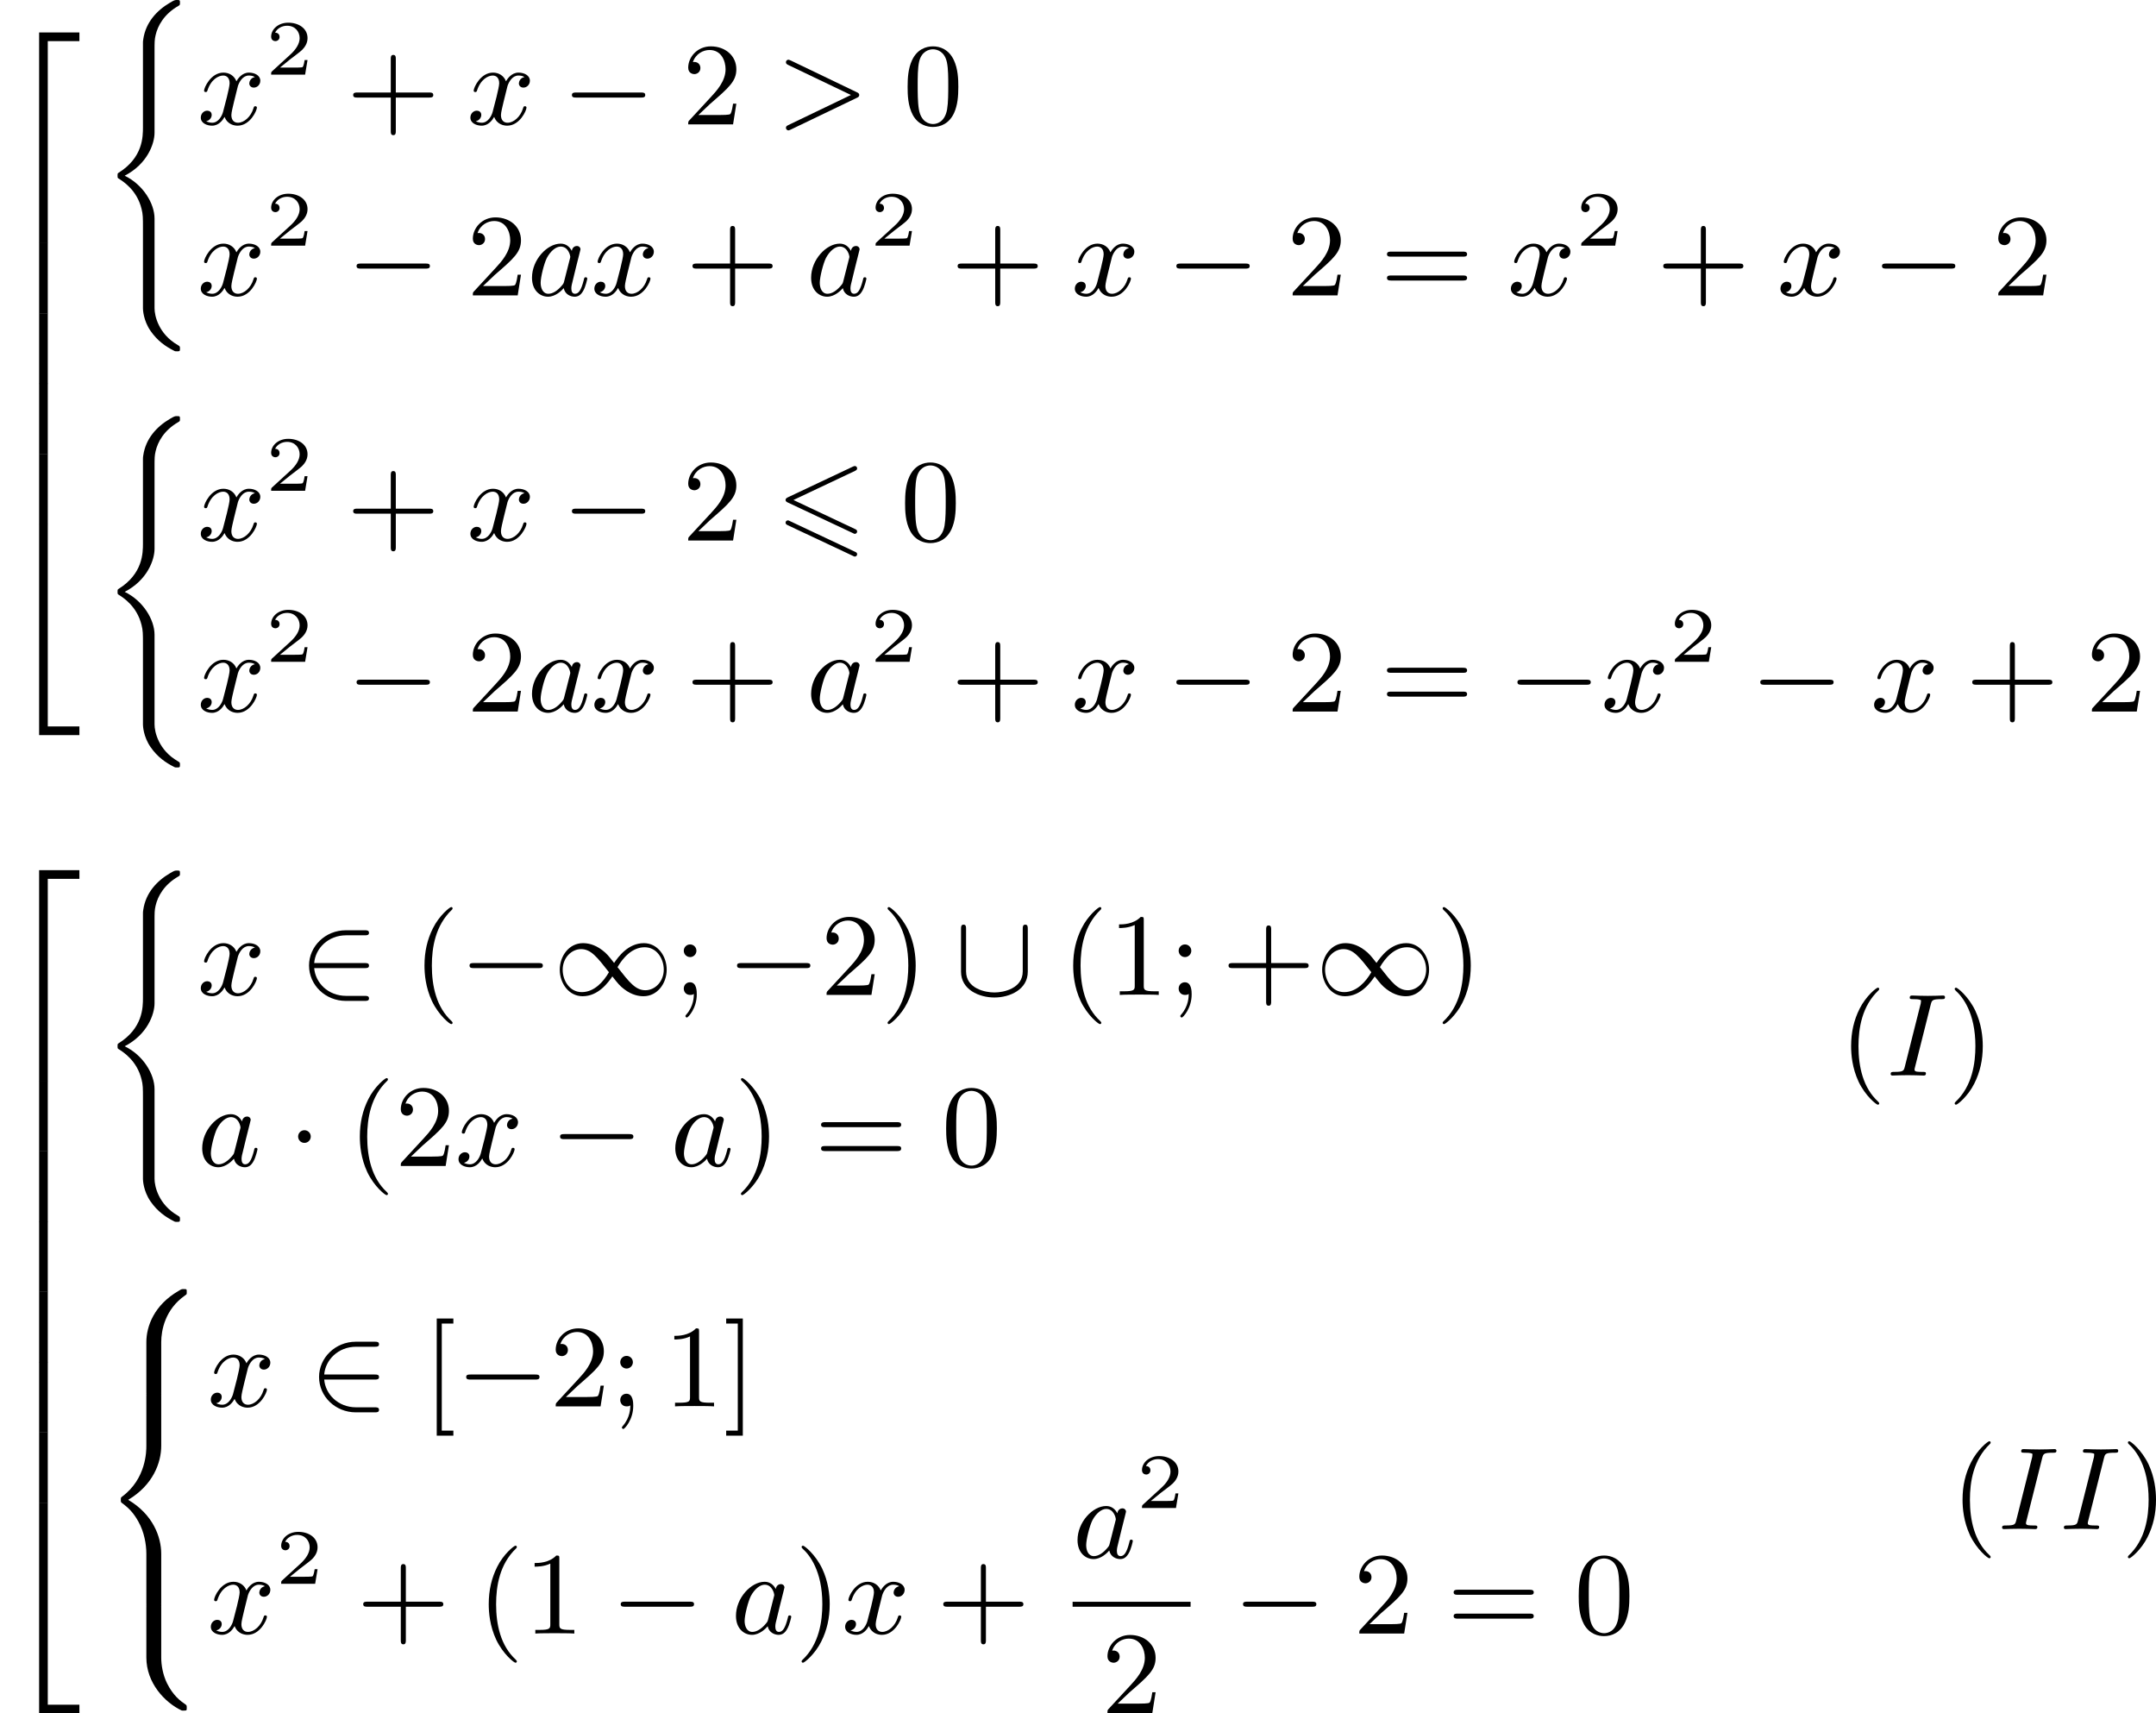 <?xml version='1.0' encoding='UTF-8'?>
<!-- This file was generated by dvisvgm 2.13.3 -->
<svg version='1.1' xmlns='http://www.w3.org/2000/svg' xmlns:xlink='http://www.w3.org/1999/xlink' width='330.101pt' height='262.291pt' viewBox='179.228 495.645 330.101 262.291'>
<defs>
<path id='g2-54' d='M6.052-5.326C6.16-5.38 6.223-5.425 6.223-5.523S6.142-5.703 6.043-5.703C5.999-5.703 5.918-5.667 5.882-5.649L.924-3.309C.771-3.237 .744-3.174 .744-3.102S.78-2.968 .924-2.905L5.882-.574C5.999-.511 6.016-.511 6.043-.511C6.142-.511 6.223-.592 6.223-.69C6.223-.807 6.142-.843 6.043-.888L1.345-3.102L6.052-5.326ZM5.882 1.166C5.999 1.228 6.016 1.228 6.043 1.228C6.142 1.228 6.223 1.148 6.223 1.049C6.223 .933 6.142 .897 6.043 .852L1.094-1.479C.977-1.542 .959-1.542 .924-1.542C.816-1.542 .744-1.462 .744-1.363C.744-1.291 .78-1.228 .924-1.166L5.882 1.166Z'/>
<path id='g3-40' d='M3.264 23.241C3.264 23.313 3.291 24.155 3.847 24.953C4.376 25.716 4.994 26.146 5.694 26.496C5.738 26.514 5.765 26.514 5.882 26.514C6.088 26.514 6.097 26.496 6.097 26.298C6.097 26.137 6.088 26.128 5.936 26.038C4.456 25.187 4.151 23.788 4.151 23.223V16.355C4.151 15.198 3.273 13.754 1.865 13.073C3.604 12.176 4.151 10.616 4.151 9.782V3.569C4.151 2.815 4.151 2.672 4.232 2.313C4.394 1.605 4.869 .708 5.981 .072C6.088 .009 6.097 0 6.097-.161C6.097-.359 6.088-.377 5.882-.377C5.703-.377 5.685-.377 5.317-.161C4.313 .43 3.479 1.345 3.291 2.609C3.264 2.78 3.264 2.798 3.264 2.896V9.352C3.264 10.087 3.264 11.692 1.381 12.858C1.318 12.903 1.318 12.938 1.318 13.064C1.318 13.199 1.318 13.234 1.381 13.279C1.739 13.503 2.798 14.158 3.156 15.61C3.264 16.041 3.264 16.274 3.264 17.081V23.241Z'/>
<path id='g3-50' d='M2.995 15.763H3.658V.296H6.079V-.368H2.995V15.763Z'/>
<path id='g3-52' d='M2.995 15.754H6.079V15.09H3.658V-.377H2.995V15.754Z'/>
<path id='g3-54' d='M3.658-.009H2.995V5.389H3.658V-.009Z'/>
<path id='g3-56' d='M4.663 4.071C4.663 3.165 4.958 1.569 6.465 .511C6.59 .421 6.599 .412 6.608 .386S6.617 .332 6.617 .233C6.617 .018 6.617 .009 6.393 .009C6.232 .009 6.214 .009 5.999 .143C4.116 1.228 3.524 2.86 3.524 4.071V7.917C3.524 8.159 3.533 8.168 3.775 8.168H4.411C4.654 8.168 4.663 8.159 4.663 7.917V4.071Z'/>
<path id='g3-58' d='M4.663 .152C4.663-.09 4.654-.099 4.411-.099H3.775C3.533-.099 3.524-.09 3.524 .152V3.999C3.524 5.945 4.932 7.442 6.223 8.052C6.259 8.061 6.285 8.061 6.393 8.061C6.617 8.061 6.617 8.052 6.617 7.837C6.617 7.675 6.608 7.666 6.536 7.603C6.124 7.326 5.577 6.913 5.111 5.981C4.788 5.326 4.663 4.582 4.663 3.999V.152Z'/>
<path id='g3-60' d='M4.663 12.203C4.663 10.912 4.035 9.191 2.134 8.07C4.035 6.94 4.663 5.227 4.663 3.936V.152C4.663-.09 4.654-.099 4.411-.099H3.775C3.533-.099 3.524-.09 3.524 .152V3.945C3.524 4.313 3.524 6.465 1.65 7.837C1.578 7.899 1.569 7.908 1.569 8.07S1.578 8.24 1.632 8.294C2.17 8.688 2.537 9.056 2.914 9.737C3.362 10.527 3.524 11.486 3.524 12.194V15.987C3.524 16.229 3.533 16.238 3.775 16.238H4.411C4.654 16.238 4.663 16.229 4.663 15.987V12.203Z'/>
<path id='g5-62' d='M6.205-2.035C6.303-2.08 6.384-2.125 6.384-2.251C6.384-2.367 6.285-2.421 6.205-2.457L1.148-4.887C1.022-4.949 .977-4.949 .959-4.949C.843-4.949 .771-4.851 .771-4.761C.771-4.654 .825-4.609 .95-4.546L5.747-2.251L.95 .054C.825 .117 .771 .161 .771 .269C.771 .332 .825 .457 .968 .457C.977 .457 1.022 .457 1.13 .403L6.205-2.035Z'/>
<path id='g5-73' d='M3.416-5.425C3.506-5.765 3.524-5.846 4.25-5.846C4.42-5.846 4.51-5.846 4.51-6.007C4.51-6.106 4.42-6.124 4.367-6.124C4.187-6.124 3.981-6.106 3.802-6.106C3.596-6.106 3.255-6.097 3.192-6.097C2.986-6.097 2.78-6.106 2.573-6.106C2.385-6.106 2.17-6.124 1.991-6.124C1.937-6.124 1.811-6.124 1.811-5.963C1.811-5.846 1.901-5.846 2.08-5.846C2.277-5.846 2.484-5.846 2.663-5.774C2.672-5.738 2.672-5.703 2.672-5.694C2.672-5.658 2.663-5.559 2.654-5.523L1.435-.681C1.354-.368 1.336-.278 .646-.278C.448-.278 .35-.278 .35-.117C.35-.072 .368 0 .484 0C.664 0 .861-.018 1.049-.018C1.255-.018 1.462-.027 1.668-.027S2.08-.018 2.286-.018C2.475-.018 2.69 0 2.869 0C2.932 0 3.049 0 3.049-.161C3.049-.278 2.959-.278 2.78-.278C2.439-.278 2.179-.278 2.179-.439C2.179-.502 2.179-.52 2.215-.646L3.416-5.425Z'/>
<path id='g5-97' d='M3.425-3.407C3.255-3.73 2.977-3.963 2.573-3.963C1.533-3.963 .377-2.726 .377-1.354C.377-.368 1.004 .099 1.605 .099C2.188 .099 2.663-.386 2.806-.556C2.905-.063 3.353 .099 3.64 .099C3.9 .099 4.125-.018 4.322-.395C4.483-.69 4.609-1.246 4.609-1.282C4.609-1.327 4.582-1.39 4.492-1.39C4.385-1.39 4.376-1.345 4.34-1.175C4.142-.395 3.945-.126 3.667-.126C3.443-.126 3.389-.341 3.389-.538C3.389-.708 3.434-.888 3.515-1.201L3.739-2.125C3.802-2.349 3.963-3.022 3.999-3.156C4.035-3.282 4.089-3.497 4.089-3.524C4.089-3.667 3.972-3.784 3.811-3.784C3.694-3.784 3.47-3.712 3.425-3.407ZM2.842-1.094C2.798-.924 2.798-.915 2.654-.744C2.331-.359 1.964-.126 1.632-.126C1.193-.126 1.04-.583 1.04-.968C1.04-1.408 1.3-2.439 1.515-2.869C1.802-3.407 2.215-3.739 2.573-3.739C3.174-3.739 3.309-3.022 3.309-2.959C3.309-2.914 3.291-2.86 3.282-2.824L2.842-1.094Z'/>
<path id='g5-120' d='M4.411-3.622C4.08-3.56 3.981-3.273 3.981-3.138C3.981-2.968 4.107-2.815 4.331-2.815C4.582-2.815 4.824-3.031 4.824-3.344C4.824-3.757 4.376-3.963 3.954-3.963C3.416-3.963 3.102-3.488 2.995-3.3C2.824-3.739 2.43-3.963 2-3.963C1.04-3.963 .52-2.815 .52-2.582C.52-2.502 .583-2.475 .646-2.475C.726-2.475 .753-2.52 .771-2.573C1.049-3.461 1.641-3.739 1.982-3.739C2.242-3.739 2.475-3.569 2.475-3.147C2.475-2.824 2.089-1.39 1.973-.959C1.901-.681 1.632-.126 1.139-.126C.959-.126 .771-.188 .681-.242C.924-.287 1.103-.493 1.103-.726C1.103-.95 .933-1.049 .762-1.049C.502-1.049 .269-.825 .269-.52C.269-.081 .753 .099 1.13 .099C1.65 .099 1.955-.332 2.089-.574C2.313 .018 2.842 .099 3.084 .099C4.053 .099 4.564-1.067 4.564-1.282C4.564-1.327 4.537-1.39 4.447-1.39C4.349-1.39 4.34-1.354 4.295-1.219C4.098-.574 3.578-.126 3.111-.126C2.851-.126 2.609-.287 2.609-.717C2.609-.915 2.735-1.408 2.815-1.748C2.851-1.91 3.093-2.878 3.111-2.941C3.219-3.264 3.488-3.739 3.945-3.739C4.107-3.739 4.277-3.712 4.411-3.622Z'/>
<path id='g8-40' d='M3.058 2.134C3.058 2.089 3.031 2.062 2.977 2C1.82 .941 1.47-.672 1.47-2.242C1.47-3.631 1.739-5.317 3.004-6.519C3.04-6.554 3.058-6.581 3.058-6.626C3.058-6.689 3.013-6.725 2.95-6.725C2.842-6.725 2.035-6.079 1.551-5.102C1.121-4.241 .906-3.318 .906-2.251C.906-1.605 .986-.583 1.479 .475C2.008 1.578 2.842 2.233 2.95 2.233C3.013 2.233 3.058 2.197 3.058 2.134Z'/>
<path id='g8-41' d='M2.672-2.251C2.672-2.986 2.564-3.972 2.098-4.967C1.569-6.07 .735-6.725 .628-6.725C.538-6.725 .52-6.653 .52-6.626C.52-6.581 .538-6.554 .601-6.492C1.121-6.025 2.107-4.806 2.107-2.251C2.107-.968 1.874 .816 .574 2.026C.556 2.053 .52 2.089 .52 2.134C.52 2.161 .538 2.233 .628 2.233C.735 2.233 1.542 1.587 2.026 .61C2.457-.251 2.672-1.175 2.672-2.251Z'/>
<path id='g8-43' d='M6.33-2.053C6.456-2.053 6.644-2.053 6.644-2.242C6.644-2.439 6.474-2.439 6.33-2.439H3.775V-5.003C3.775-5.147 3.775-5.317 3.578-5.317C3.389-5.317 3.389-5.129 3.389-5.003V-2.439H.825C.699-2.439 .511-2.439 .511-2.251C.511-2.053 .681-2.053 .825-2.053H3.389V.511C3.389 .655 3.389 .825 3.587 .825C3.775 .825 3.775 .637 3.775 .511V-2.053H6.33Z'/>
<path id='g8-48' d='M4.241-2.869C4.241-3.47 4.214-4.241 3.9-4.914C3.506-5.756 2.824-5.972 2.304-5.972C1.766-5.972 1.085-5.756 .69-4.896C.403-4.277 .359-3.551 .359-2.869C.359-2.286 .377-1.417 .762-.708C1.184 .054 1.883 .197 2.295 .197C2.878 .197 3.542-.054 3.918-.879C4.187-1.479 4.241-2.152 4.241-2.869ZM2.304-.027C2.035-.027 1.39-.152 1.219-1.166C1.13-1.695 1.13-2.466 1.13-2.977C1.13-3.587 1.13-4.295 1.237-4.788C1.417-5.586 1.991-5.747 2.295-5.747C2.636-5.747 3.201-5.568 3.371-4.734C3.47-4.241 3.47-3.542 3.47-2.977C3.47-2.421 3.47-1.668 3.38-1.139C3.192-.117 2.529-.027 2.304-.027Z'/>
<path id='g8-49' d='M2.726-5.73C2.726-5.954 2.717-5.972 2.493-5.972C1.937-5.398 1.112-5.398 .834-5.398V-5.12C1.004-5.12 1.551-5.12 2.035-5.353V-.717C2.035-.386 2.008-.278 1.175-.278H.888V0C1.21-.027 2.008-.027 2.376-.027S3.551-.027 3.873 0V-.278H3.587C2.753-.278 2.726-.386 2.726-.717V-5.73Z'/>
<path id='g8-50' d='M4.142-1.587H3.891C3.873-1.47 3.802-.941 3.685-.798C3.631-.717 3.013-.717 2.833-.717H1.237L2.125-1.56C3.596-2.833 4.142-3.309 4.142-4.223C4.142-5.254 3.291-5.972 2.188-5.972C1.157-5.972 .457-5.156 .457-4.34C.457-3.891 .843-3.847 .924-3.847C1.121-3.847 1.39-3.99 1.39-4.313C1.39-4.582 1.201-4.779 .924-4.779C.879-4.779 .852-4.779 .816-4.77C1.031-5.407 1.605-5.694 2.089-5.694C3.004-5.694 3.318-4.842 3.318-4.223C3.318-3.309 2.627-2.564 2.197-2.098L.556-.323C.457-.224 .457-.206 .457 0H3.891L4.142-1.587Z'/>
<path id='g8-59' d='M1.757-3.38C1.757-3.649 1.542-3.865 1.273-3.865S.789-3.649 .789-3.38C.789-3.12 1.004-2.896 1.273-2.896S1.757-3.12 1.757-3.38ZM1.56-.081C1.56 .134 1.551 .852 .986 1.497C.915 1.578 .915 1.587 .915 1.623C.915 1.668 .968 1.731 1.031 1.731C1.112 1.731 1.784 1.04 1.784-.036C1.784-.26 1.784-.968 1.264-.968C.986-.968 .789-.753 .789-.484C.789-.242 .959 0 1.273 0C1.453 0 1.506-.036 1.56-.081Z'/>
<path id='g8-61' d='M6.348-2.968C6.474-2.968 6.644-2.968 6.644-3.156C6.644-3.353 6.447-3.353 6.312-3.353H.843C.708-3.353 .511-3.353 .511-3.156C.511-2.968 .69-2.968 .807-2.968H6.348ZM6.312-1.139C6.447-1.139 6.644-1.139 6.644-1.336C6.644-1.524 6.474-1.524 6.348-1.524H.807C.69-1.524 .511-1.524 .511-1.336C.511-1.139 .708-1.139 .843-1.139H6.312Z'/>
<path id='g8-91' d='M2.349 2.242V1.856H1.462V-6.339H2.349V-6.725H1.076V2.242H2.349Z'/>
<path id='g8-93' d='M1.47 2.242V-6.725H.197V-6.339H1.085V1.856H.197V2.242H1.47Z'/>
<path id='g6-50' d='M3.216-1.118H2.995C2.983-1.034 2.923-.64 2.833-.574C2.792-.538 2.307-.538 2.224-.538H1.106L1.871-1.16C2.074-1.321 2.606-1.704 2.792-1.883C2.971-2.062 3.216-2.367 3.216-2.792C3.216-3.539 2.54-3.975 1.739-3.975C.968-3.975 .43-3.467 .43-2.905C.43-2.6 .687-2.564 .753-2.564C.903-2.564 1.076-2.672 1.076-2.887C1.076-3.019 .998-3.21 .735-3.21C.873-3.515 1.237-3.742 1.65-3.742C2.277-3.742 2.612-3.276 2.612-2.792C2.612-2.367 2.331-1.931 1.913-1.548L.496-.251C.436-.191 .43-.185 .43 0H3.031L3.216-1.118Z'/>
<path id='g4-0' d='M6.052-2.053C6.214-2.053 6.384-2.053 6.384-2.251C6.384-2.439 6.205-2.439 6.052-2.439H1.103C.95-2.439 .771-2.439 .771-2.251C.771-2.053 .941-2.053 1.103-2.053H6.052Z'/>
<path id='g4-1' d='M1.757-2.251C1.757-2.511 1.551-2.735 1.273-2.735S.789-2.511 .789-2.251S.995-1.766 1.273-1.766S1.757-1.991 1.757-2.251Z'/>
<path id='g4-49' d='M4.671-2.448C4.25-2.986 4.098-3.174 3.766-3.425C3.156-3.891 2.618-3.963 2.286-3.963C1.228-3.963 .511-2.986 .511-1.928C.511-.897 1.201 .099 2.26 .099C3.47 .099 4.223-.959 4.537-1.417C4.958-.879 5.111-.69 5.443-.439C6.052 .027 6.59 .099 6.922 .099C7.98 .099 8.697-.879 8.697-1.937C8.697-2.968 8.007-3.963 6.949-3.963C5.738-3.963 4.985-2.905 4.671-2.448ZM4.932-2.125C5.344-2.833 6.043-3.649 7.012-3.649C7.953-3.649 8.473-2.753 8.473-1.937C8.473-1.031 7.81-.359 7.066-.359C6.312-.359 5.837-.968 4.932-2.125ZM4.277-1.739C3.865-1.031 3.165-.215 2.197-.215C1.255-.215 .735-1.112 .735-1.928C.735-2.833 1.399-3.506 2.143-3.506C2.896-3.506 3.371-2.896 4.277-1.739Z'/>
<path id='g4-50' d='M5.03-2.053C5.183-2.053 5.362-2.053 5.362-2.242C5.362-2.439 5.192-2.439 5.03-2.439H1.166C1.255-3.551 2.224-4.564 3.613-4.564H5.03C5.183-4.564 5.362-4.564 5.362-4.752C5.362-4.949 5.192-4.949 5.03-4.949H3.587C2.008-4.949 .771-3.712 .771-2.251C.771-.753 2.026 .457 3.587 .457H5.03C5.183 .457 5.362 .457 5.362 .269C5.362 .072 5.192 .072 5.03 .072H3.613C2.215 .072 1.255-.941 1.166-2.053H5.03Z'/>
<path id='g4-91' d='M5.622-5.048C5.622-5.2 5.622-5.38 5.434-5.38C5.236-5.38 5.236-5.209 5.236-5.048V-1.802C5.236-.493 3.775-.188 3.067-.188C2.367-.188 .897-.484 .897-1.802V-5.048C.897-5.2 .897-5.38 .708-5.38C.511-5.38 .511-5.209 .511-5.048V-1.775C.511-.403 1.901 .197 3.067 .197S5.622-.403 5.622-1.775V-5.048Z'/>
</defs>
<g id='page2' transform='matrix(2 0 0 2 0 0)'>
<use x='89.614' y='250.675' xlink:href='#g3-50'/>
<use x='89.614' y='266.437' xlink:href='#g3-54'/>
<use x='89.614' y='271.816' xlink:href='#g3-54'/>
<use x='89.614' y='277.196' xlink:href='#g3-54'/>
<use x='89.614' y='282.576' xlink:href='#g3-54'/>
<use x='89.614' y='288.335' xlink:href='#g3-52'/>
<use x='97.294' y='248.199' xlink:href='#g3-40'/>
<use x='104.717' y='257.343' xlink:href='#g5-120'/>
<use x='109.941' y='253.534' xlink:href='#g6-50'/>
<use x='116.14' y='257.343' xlink:href='#g8-43'/>
<use x='125.355' y='257.343' xlink:href='#g5-120'/>
<use x='132.626' y='257.343' xlink:href='#g4-0'/>
<use x='141.842' y='257.343' xlink:href='#g8-50'/>
<use x='149.009' y='257.343' xlink:href='#g5-62'/>
<use x='158.737' y='257.343' xlink:href='#g8-48'/>
<use x='104.717' y='270.434' xlink:href='#g5-120'/>
<use x='109.941' y='266.625' xlink:href='#g6-50'/>
<use x='116.14' y='270.434' xlink:href='#g4-0'/>
<use x='125.355' y='270.434' xlink:href='#g8-50'/>
<use x='129.963' y='270.434' xlink:href='#g5-97'/>
<use x='134.845' y='270.434' xlink:href='#g5-120'/>
<use x='142.116' y='270.434' xlink:href='#g8-43'/>
<use x='151.331' y='270.434' xlink:href='#g5-97'/>
<use x='156.213' y='266.625' xlink:href='#g6-50'/>
<use x='162.412' y='270.434' xlink:href='#g8-43'/>
<use x='171.628' y='270.434' xlink:href='#g5-120'/>
<use x='178.899' y='270.434' xlink:href='#g4-0'/>
<use x='188.114' y='270.434' xlink:href='#g8-50'/>
<use x='195.282' y='270.434' xlink:href='#g8-61'/>
<use x='205.009' y='270.434' xlink:href='#g5-120'/>
<use x='210.233' y='266.625' xlink:href='#g6-50'/>
<use x='216.432' y='270.434' xlink:href='#g8-43'/>
<use x='225.647' y='270.434' xlink:href='#g5-120'/>
<use x='232.918' y='270.434' xlink:href='#g4-0'/>
<use x='242.134' y='270.434' xlink:href='#g8-50'/>
<use x='97.294' y='280.051' xlink:href='#g3-40'/>
<use x='104.717' y='289.195' xlink:href='#g5-120'/>
<use x='109.941' y='285.386' xlink:href='#g6-50'/>
<use x='116.14' y='289.195' xlink:href='#g8-43'/>
<use x='125.355' y='289.195' xlink:href='#g5-120'/>
<use x='132.626' y='289.195' xlink:href='#g4-0'/>
<use x='141.842' y='289.195' xlink:href='#g8-50'/>
<use x='149.009' y='289.195' xlink:href='#g2-54'/>
<use x='158.543' y='289.195' xlink:href='#g8-48'/>
<use x='104.717' y='302.286' xlink:href='#g5-120'/>
<use x='109.941' y='298.477' xlink:href='#g6-50'/>
<use x='116.14' y='302.286' xlink:href='#g4-0'/>
<use x='125.355' y='302.286' xlink:href='#g8-50'/>
<use x='129.963' y='302.286' xlink:href='#g5-97'/>
<use x='134.845' y='302.286' xlink:href='#g5-120'/>
<use x='142.116' y='302.286' xlink:href='#g8-43'/>
<use x='151.331' y='302.286' xlink:href='#g5-97'/>
<use x='156.213' y='298.477' xlink:href='#g6-50'/>
<use x='162.412' y='302.286' xlink:href='#g8-43'/>
<use x='171.628' y='302.286' xlink:href='#g5-120'/>
<use x='178.899' y='302.286' xlink:href='#g4-0'/>
<use x='188.114' y='302.286' xlink:href='#g8-50'/>
<use x='195.282' y='302.286' xlink:href='#g8-61'/>
<use x='205.009' y='302.286' xlink:href='#g4-0'/>
<use x='212.177' y='302.286' xlink:href='#g5-120'/>
<use x='217.4' y='298.477' xlink:href='#g6-50'/>
<use x='223.599' y='302.286' xlink:href='#g4-0'/>
<use x='232.815' y='302.286' xlink:href='#g5-120'/>
<use x='240.086' y='302.286' xlink:href='#g8-43'/>
<use x='249.301' y='302.286' xlink:href='#g8-50'/>
<use x='89.614' y='314.795' xlink:href='#g3-50'/>
<use x='89.614' y='330.556' xlink:href='#g3-54'/>
<use x='89.614' y='335.936' xlink:href='#g3-54'/>
<use x='89.614' y='341.316' xlink:href='#g3-54'/>
<use x='89.614' y='346.696' xlink:href='#g3-54'/>
<use x='89.614' y='352.076' xlink:href='#g3-54'/>
<use x='89.614' y='357.456' xlink:href='#g3-54'/>
<use x='89.614' y='363.214' xlink:href='#g3-52'/>
<use x='97.294' y='314.832' xlink:href='#g3-40'/>
<use x='104.717' y='323.976' xlink:href='#g5-120'/>
<use x='112.501' y='323.976' xlink:href='#g4-50'/>
<use x='121.204' y='323.976' xlink:href='#g8-40'/>
<use x='124.788' y='323.976' xlink:href='#g4-0'/>
<use x='131.955' y='323.976' xlink:href='#g4-49'/>
<use x='141.171' y='323.976' xlink:href='#g8-59'/>
<use x='145.266' y='323.976' xlink:href='#g4-0'/>
<use x='152.434' y='323.976' xlink:href='#g8-50'/>
<use x='157.042' y='323.976' xlink:href='#g8-41'/>
<use x='162.673' y='323.976' xlink:href='#g4-91'/>
<use x='170.865' y='323.976' xlink:href='#g8-40'/>
<use x='174.448' y='323.976' xlink:href='#g8-49'/>
<use x='179.056' y='323.976' xlink:href='#g8-59'/>
<use x='183.152' y='323.976' xlink:href='#g8-43'/>
<use x='190.319' y='323.976' xlink:href='#g4-49'/>
<use x='199.535' y='323.976' xlink:href='#g8-41'/>
<use x='104.717' y='337.067' xlink:href='#g5-97'/>
<use x='111.647' y='337.067' xlink:href='#g4-1'/>
<use x='116.255' y='337.067' xlink:href='#g8-40'/>
<use x='119.839' y='337.067' xlink:href='#g8-50'/>
<use x='124.446' y='337.067' xlink:href='#g5-120'/>
<use x='131.718' y='337.067' xlink:href='#g4-0'/>
<use x='140.933' y='337.067' xlink:href='#g5-97'/>
<use x='145.815' y='337.067' xlink:href='#g8-41'/>
<use x='151.959' y='337.067' xlink:href='#g8-61'/>
<use x='161.686' y='337.067' xlink:href='#g8-48'/>
<use x='230.418' y='330.145' xlink:href='#g8-40'/>
<use x='234.002' y='330.145' xlink:href='#g5-73'/>
<use x='238.732' y='330.145' xlink:href='#g8-41'/>
<use x='97.294' y='346.482' xlink:href='#g3-56'/>
<use x='97.294' y='354.552' xlink:href='#g3-60'/>
<use x='97.294' y='370.692' xlink:href='#g3-58'/>
<use x='105.485' y='355.469' xlink:href='#g5-120'/>
<use x='113.268' y='355.469' xlink:href='#g4-50'/>
<use x='121.972' y='355.469' xlink:href='#g8-91'/>
<use x='124.532' y='355.469' xlink:href='#g4-0'/>
<use x='131.699' y='355.469' xlink:href='#g8-50'/>
<use x='136.307' y='355.469' xlink:href='#g8-59'/>
<use x='140.403' y='355.469' xlink:href='#g8-49'/>
<use x='145.01' y='355.469' xlink:href='#g8-93'/>
<use x='105.485' y='372.857' xlink:href='#g5-120'/>
<use x='110.709' y='369.048' xlink:href='#g6-50'/>
<use x='116.908' y='372.857' xlink:href='#g8-43'/>
<use x='126.123' y='372.857' xlink:href='#g8-40'/>
<use x='129.707' y='372.857' xlink:href='#g8-49'/>
<use x='136.362' y='372.857' xlink:href='#g4-0'/>
<use x='145.578' y='372.857' xlink:href='#g5-97'/>
<use x='150.46' y='372.857' xlink:href='#g8-41'/>
<use x='154.043' y='372.857' xlink:href='#g5-120'/>
<use x='161.315' y='372.857' xlink:href='#g8-43'/>
<use x='171.726' y='367.058' xlink:href='#g5-97'/>
<use x='176.608' y='363.249' xlink:href='#g6-50'/>
<rect x='171.726' y='370.426' height='.379' width='9.033'/>
<use x='173.938' y='378.938' xlink:href='#g8-50'/>
<use x='184.002' y='372.857' xlink:href='#g4-0'/>
<use x='193.217' y='372.857' xlink:href='#g8-50'/>
<use x='200.385' y='372.857' xlink:href='#g8-61'/>
<use x='210.112' y='372.857' xlink:href='#g8-48'/>
<use x='238.949' y='364.863' xlink:href='#g8-40'/>
<use x='242.533' y='364.863' xlink:href='#g5-73'/>
<use x='247.263' y='364.863' xlink:href='#g5-73'/>
<use x='251.993' y='364.863' xlink:href='#g8-41'/>
</g>
</svg>